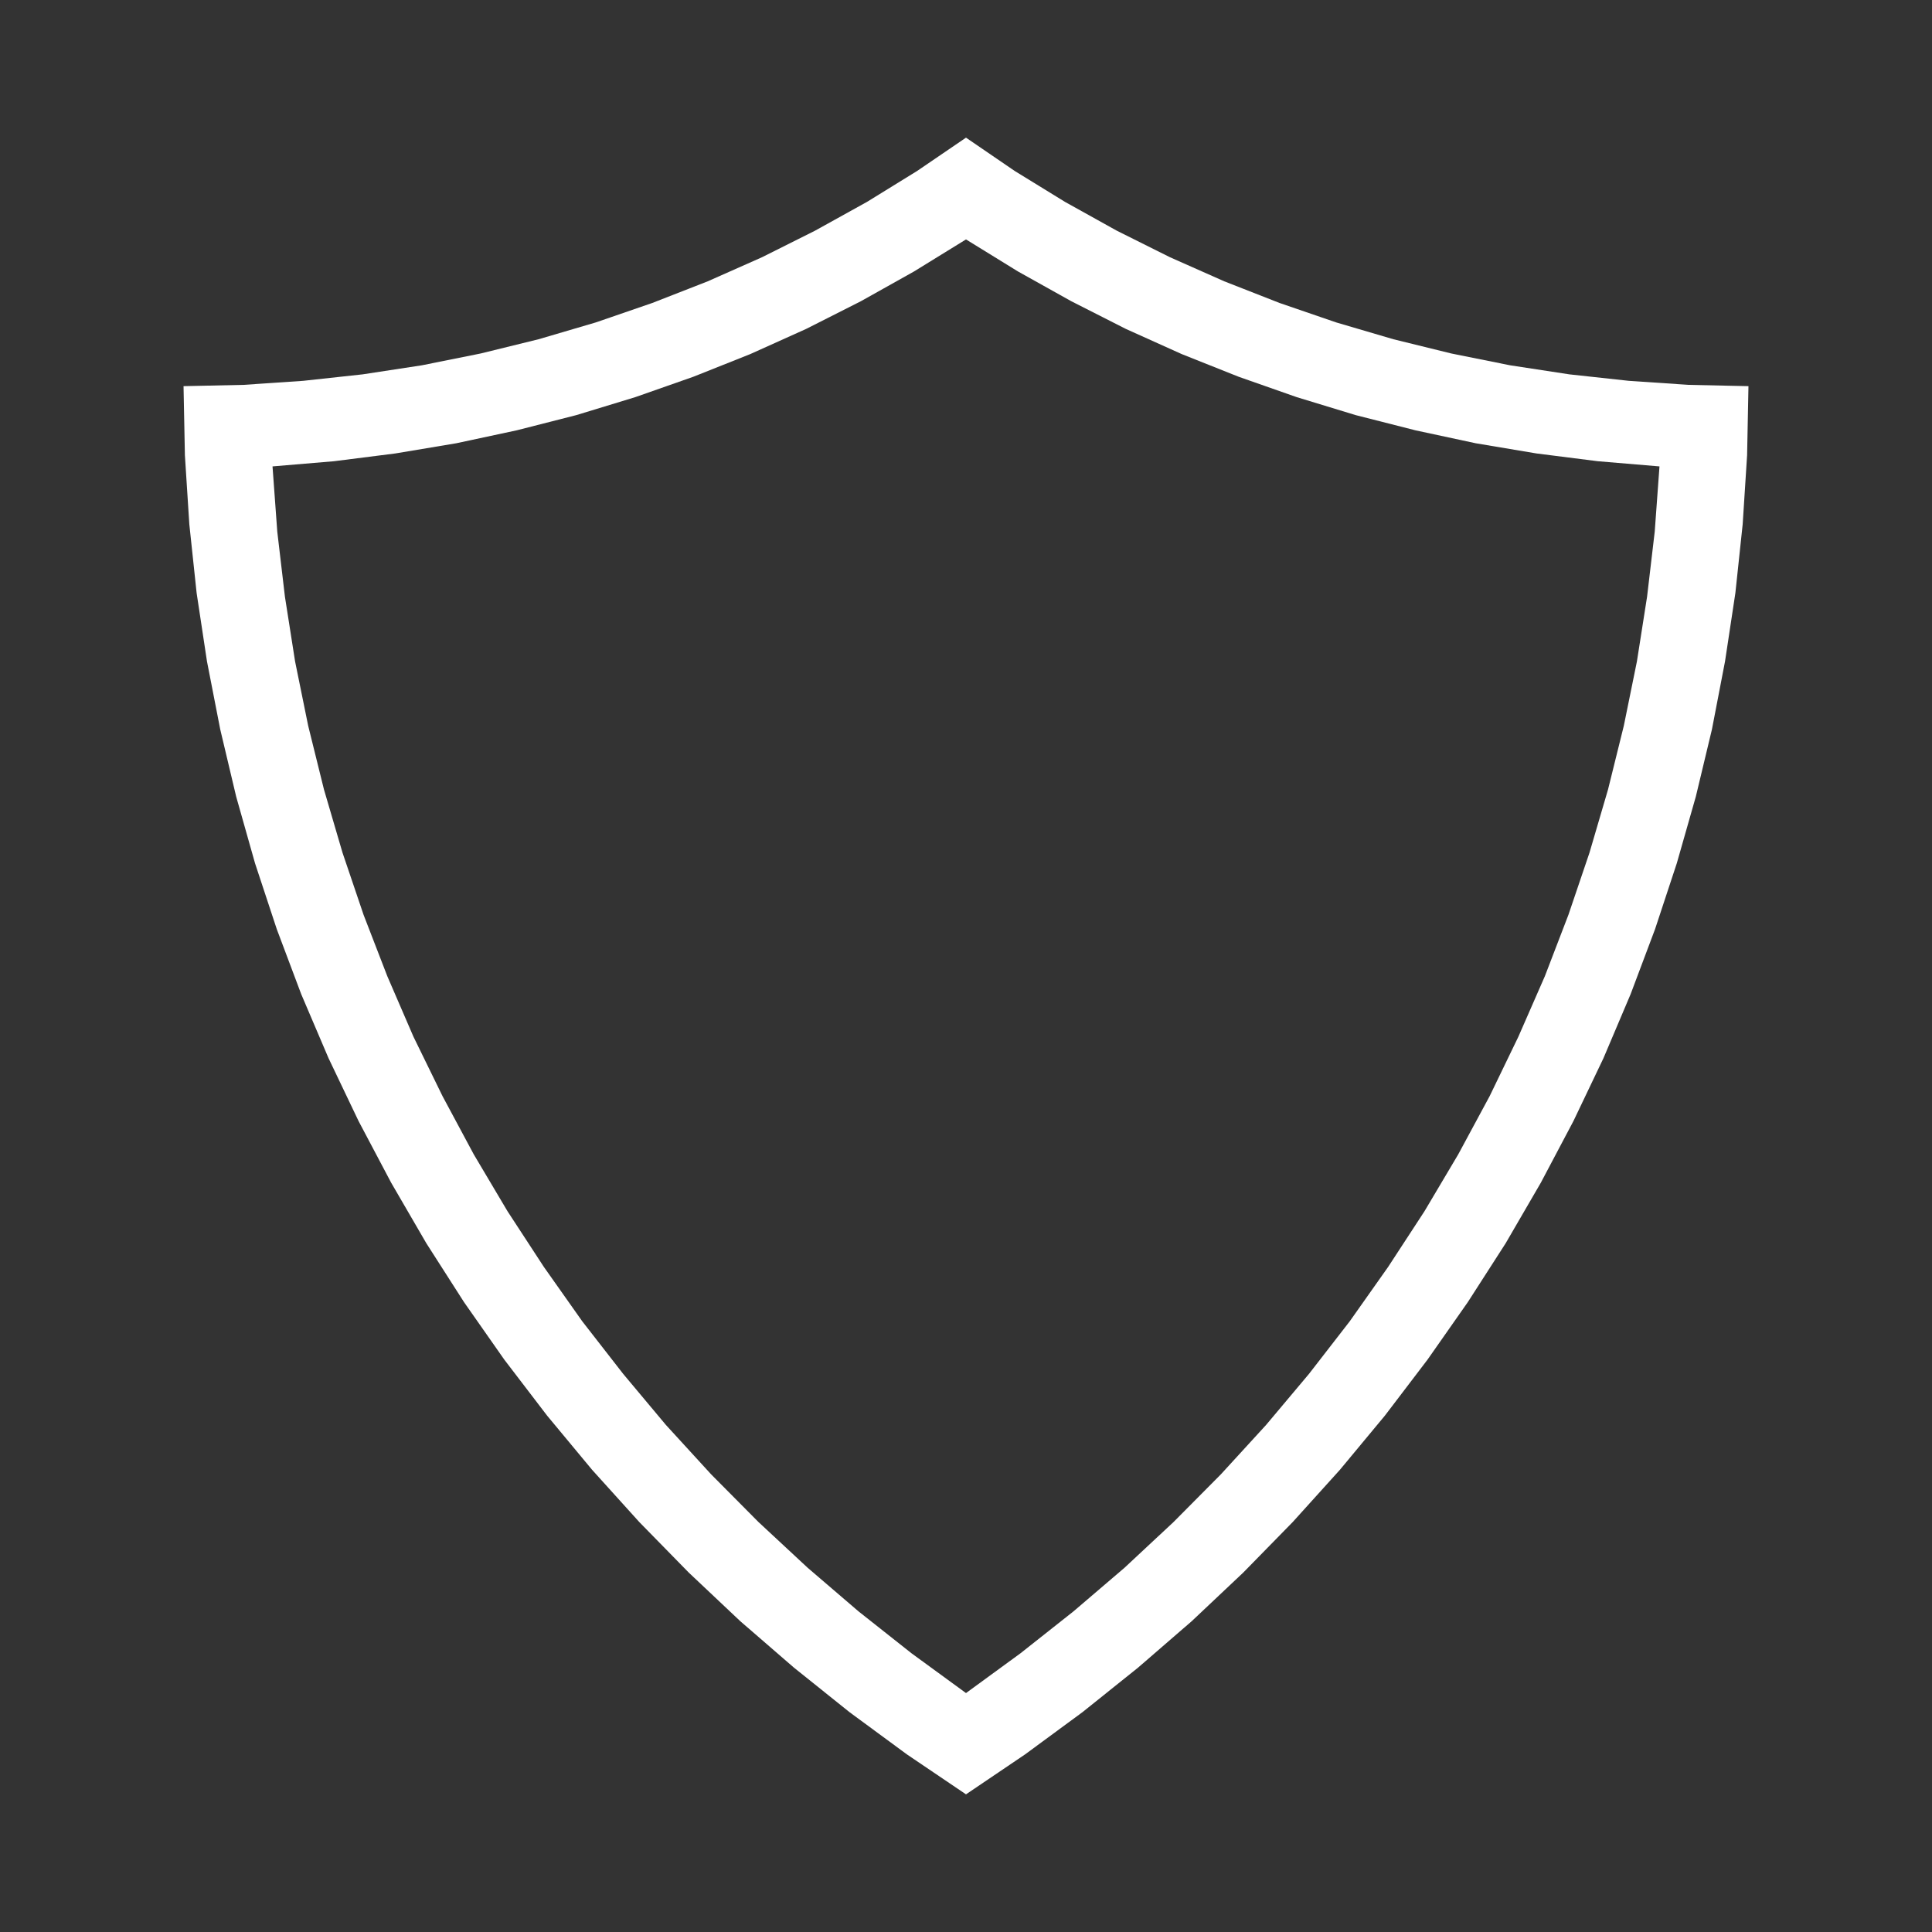 <svg width="800" height="800" viewBox="0 0 800 800" fill="none" xmlns="http://www.w3.org/2000/svg">
<rect x="0" y="0" width="800" height="800" fill="#333333" stroke="none"/>
<path d="M400 57L379.75 70.8L359.008 83.596L337.492 95.52L315.555 106.507L293.055 116.489L270.062 125.466L246.719 133.505L223.023 140.472L199.047 146.368L174.719 151.258L150.18 155.01L125.57 157.689L100.82 159.364L76 159.9L76.562 188.506L78.391 217.044L81.414 245.516L85.703 273.854L91.188 301.99L97.797 329.859L105.602 357.46L114.602 384.726L124.727 411.657L136.047 438.186L148.492 464.245L161.992 489.77L176.547 514.825L192.156 539.21L208.82 562.992L226.539 586.171L245.172 608.614L264.719 630.252L285.18 651.154L306.555 671.318L328.773 690.545L351.766 708.968L375.531 726.453L400 743L424.469 726.453L448.234 708.968L471.227 690.545L493.445 671.318L514.82 651.154L535.281 630.252L554.828 608.614L573.461 586.171L591.109 562.992L607.773 539.21L623.453 514.825L638.008 489.77L651.508 464.245L663.953 438.186L675.203 411.657L685.328 384.726L694.328 357.46L702.203 329.859L708.883 301.99L714.297 273.854L718.586 245.516L721.609 217.044L723.438 188.506L724 159.9L699.18 159.364L674.43 157.689L649.82 155.01L625.281 151.258L600.953 146.368L576.977 140.472L553.281 133.505L529.867 125.466L506.945 116.489L484.445 106.507L462.438 95.52L440.992 83.596L420.18 70.8L400 57ZM400 99.138L421.516 112.403L443.594 124.729L466.164 136.185L489.367 146.636L512.922 156.014L536.969 164.455L561.367 171.892L586.117 178.189L611.078 183.548L636.25 187.769L661.633 190.984L687.156 193.128L685.188 220.126L682.023 247.057L677.805 273.921L672.391 300.517L665.852 326.912L658.188 353.038L649.469 378.763L639.695 404.221L628.727 429.276L616.844 453.862L603.836 477.979L589.844 501.56L574.797 524.605L558.906 547.115L542.031 568.887L524.242 590.057L505.539 610.489L485.992 630.185L465.672 649.144L444.508 667.232L422.57 684.583L400 701.063L377.43 684.583L355.492 667.232L334.398 649.144L314.008 630.185L294.461 610.489L275.758 590.057L258.039 568.887L241.094 547.115L225.203 524.605L210.156 501.56L196.164 477.979L183.227 453.862L171.203 429.276L160.375 404.221L150.531 378.763L141.812 353.038L134.148 326.912L127.609 300.517L122.195 273.921L117.977 247.057L114.812 220.126L112.844 193.128L138.297 190.984L163.68 187.769L188.922 183.548L213.953 178.189L238.633 171.892L263.031 164.455L287.078 156.014L310.633 146.636L333.836 136.185L356.477 124.729L378.484 112.403L400 99.138Z" fill="white"/>
</svg>
